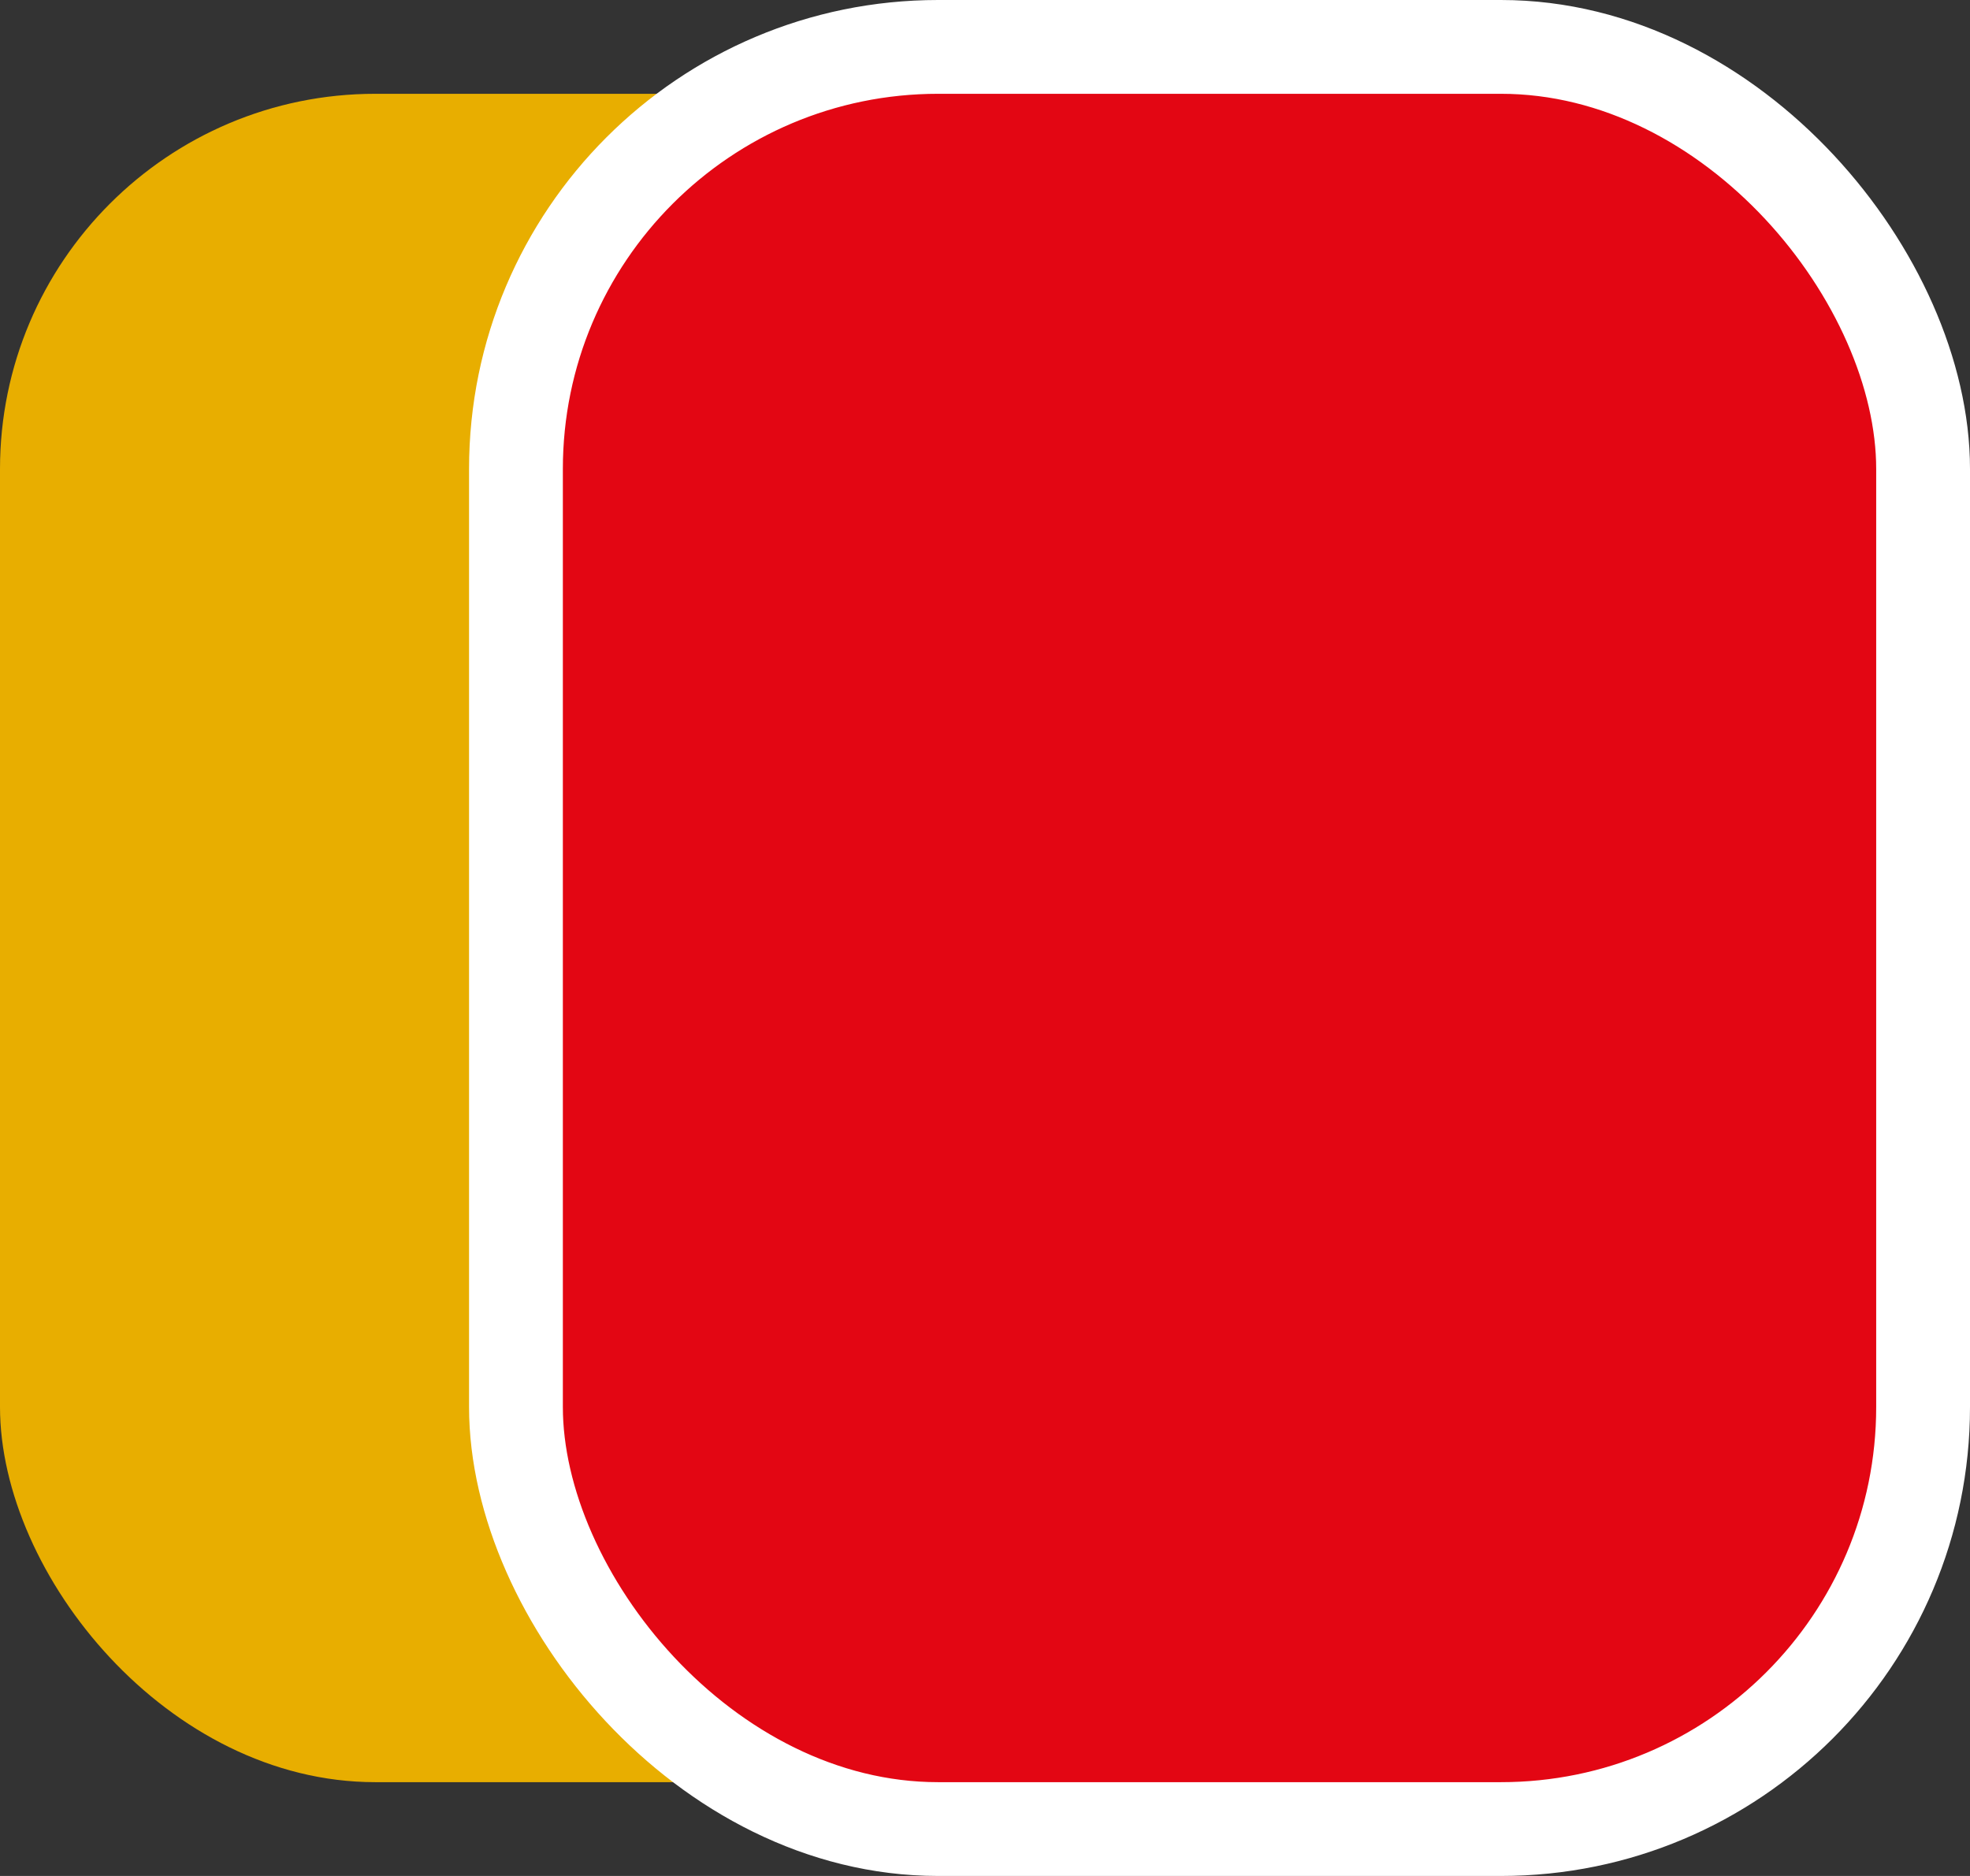 <svg width="21" height="20" viewBox="0 0 21 20" fill="none" xmlns="http://www.w3.org/2000/svg">
	<rect x="0" y="0" width="21" height="20" fill="#333333" stroke="none"/>
	<rect y="1" width="14" height="18" rx="4" fill="#E8AE00"/>
	<rect x="5.5" y="0.5" width="15" height="19" rx="4.5" fill="#E30613" stroke="white"/>
</svg>

